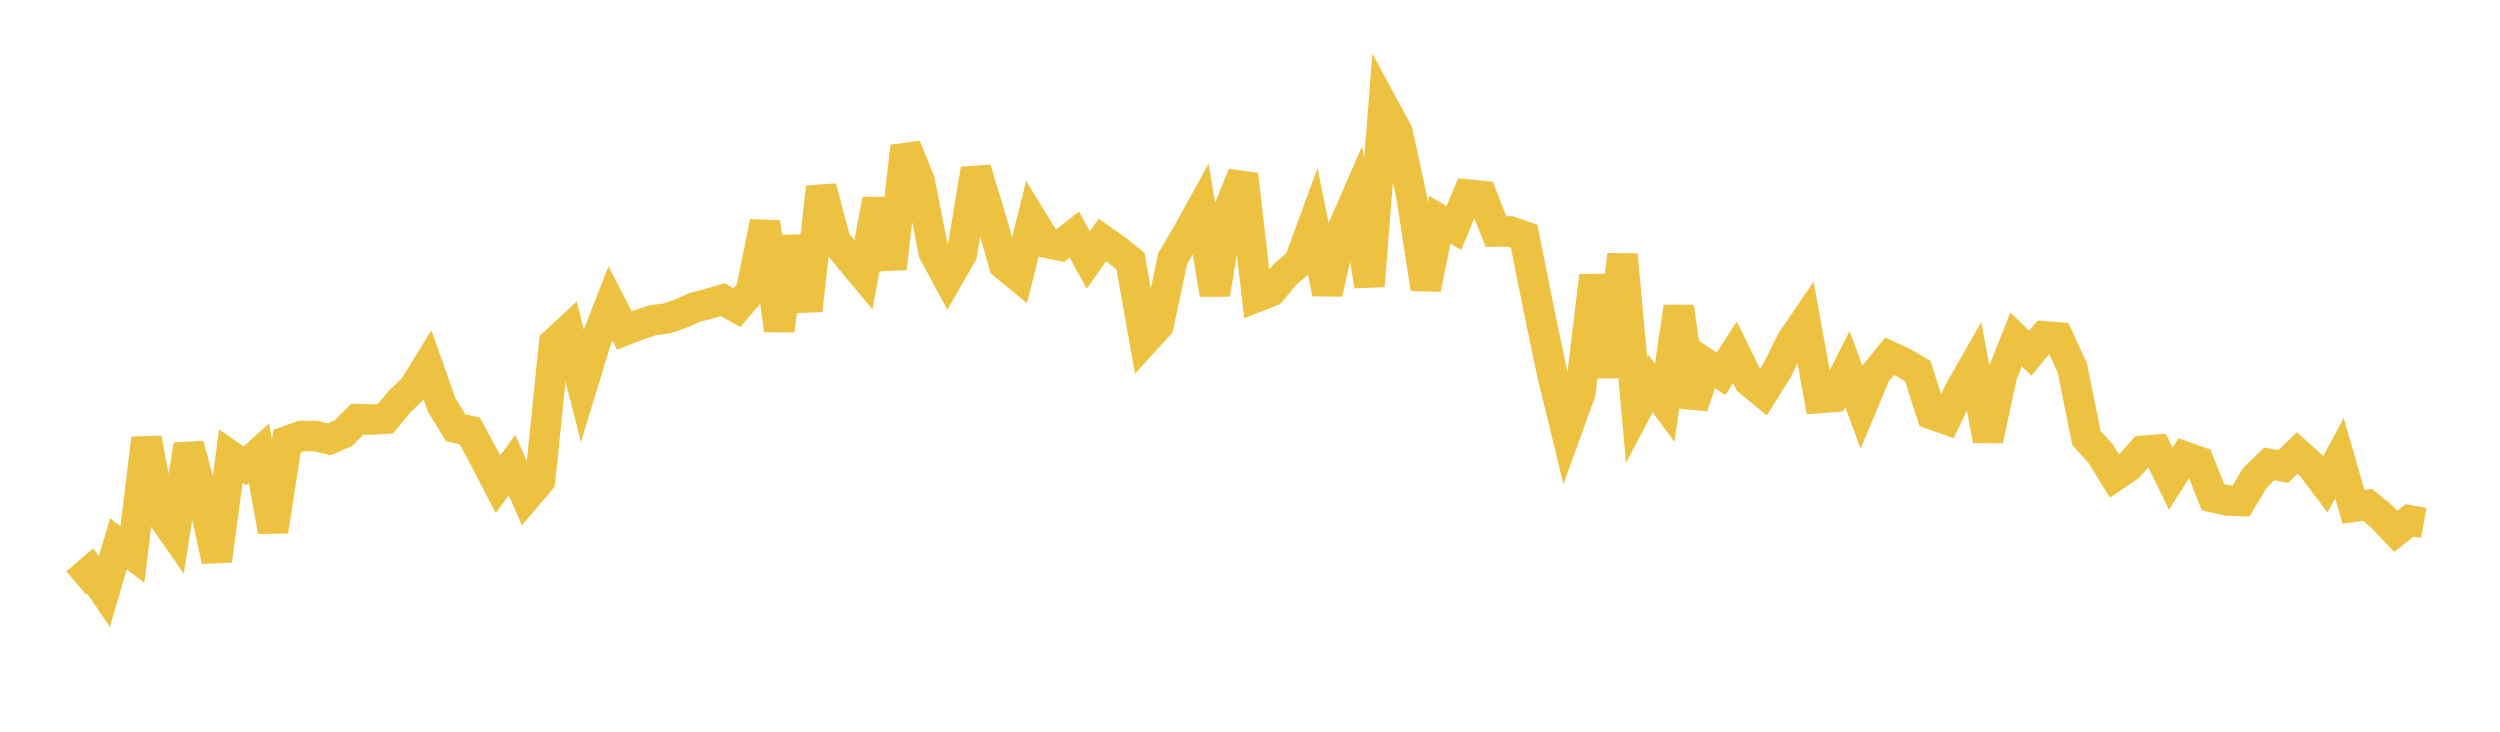 <svg width="164" height="48" xmlns="http://www.w3.org/2000/svg" xmlns:xlink="http://www.w3.org/1999/xlink"><path fill="none" stroke="rgb(237,194,64)" stroke-width="2" d="M5,38.242L5.922,37.454L6.844,38.811L7.766,35.676L8.689,36.379L9.611,28.759L10.533,33.701L11.455,35.022L12.377,29.177L13.299,32.596L14.222,36.779L15.144,29.92L16.066,30.563L16.988,29.726L17.91,34.851L18.832,28.937L19.754,28.604L20.677,28.603L21.599,28.817L22.521,28.415L23.443,27.496L24.365,27.523L25.287,27.464L26.21,26.346L27.132,25.463L28.054,23.966L28.976,26.576L29.898,28.064L30.82,28.272L31.743,29.985L32.665,31.768L33.587,30.508L34.509,32.598L35.431,31.51L36.353,22.513L37.275,21.657L38.198,25.289L39.12,22.266L40.042,19.894L40.964,21.679L41.886,21.317L42.808,21.012L43.731,20.89L44.653,20.572L45.575,20.164L46.497,19.926L47.419,19.657L48.341,20.179L49.263,19.094L50.186,14.574L51.108,21.665L52.03,15.551L52.952,20.363L53.874,12.283L54.796,15.77L55.719,16.916L56.641,18.022L57.563,13.105L58.485,17.61L59.407,9.607L60.329,11.857L61.251,16.554L62.174,18.261L63.096,16.652L64.018,11.089L64.94,14.118L65.862,17.357L66.784,18.114L67.707,14.422L68.629,15.921L69.551,16.112L70.473,15.389L71.395,17.057L72.317,15.739L73.24,16.394L74.162,17.13L75.084,22.339L76.006,21.324L76.928,16.96L77.85,15.408L78.772,13.738L79.695,19.307L80.617,13.727L81.539,11.449L82.461,19.472L83.383,19.106L84.305,17.996L85.228,17.2L86.15,14.688L87.072,19.241L87.994,15.204L88.916,13.093L89.838,18.759L90.76,6.976L91.683,8.685L92.605,12.952L93.527,18.945L94.449,14.414L95.371,14.955L96.293,12.766L97.216,12.856L98.138,15.192L99.06,15.18L99.982,15.501L100.904,20.105L101.826,24.518L102.749,28.305L103.671,25.763L104.593,18.09L105.515,24.696L106.437,16.708L107.359,26.911L108.281,25.165L109.204,26.426L110.126,20.129L111.048,26.663L111.97,23.908L112.892,24.527L113.814,23.114L114.737,24.996L115.659,25.757L116.581,24.284L117.503,22.419L118.425,21.061L119.347,26.113L120.269,26.043L121.192,24.214L122.114,26.705L123.036,24.504L123.958,23.371L124.88,23.799L125.802,24.347L126.725,27.183L127.647,27.504L128.569,25.599L129.491,23.985L130.413,28.875L131.335,24.58L132.257,22.262L133.18,23.167L134.102,22.063L135.024,22.138L135.946,24.145L136.868,28.722L137.79,29.749L138.713,31.232L139.635,30.607L140.557,29.577L141.479,29.504L142.401,31.395L143.323,29.955L144.246,30.283L145.168,32.617L146.09,32.829L147.012,32.865L147.934,31.336L148.856,30.433L149.778,30.605L150.701,29.722L151.623,30.549L152.545,31.773L153.467,30.056L154.389,33.245L155.311,33.121L156.234,33.884L157.156,34.858L158.078,34.139L159,34.306"></path></svg>